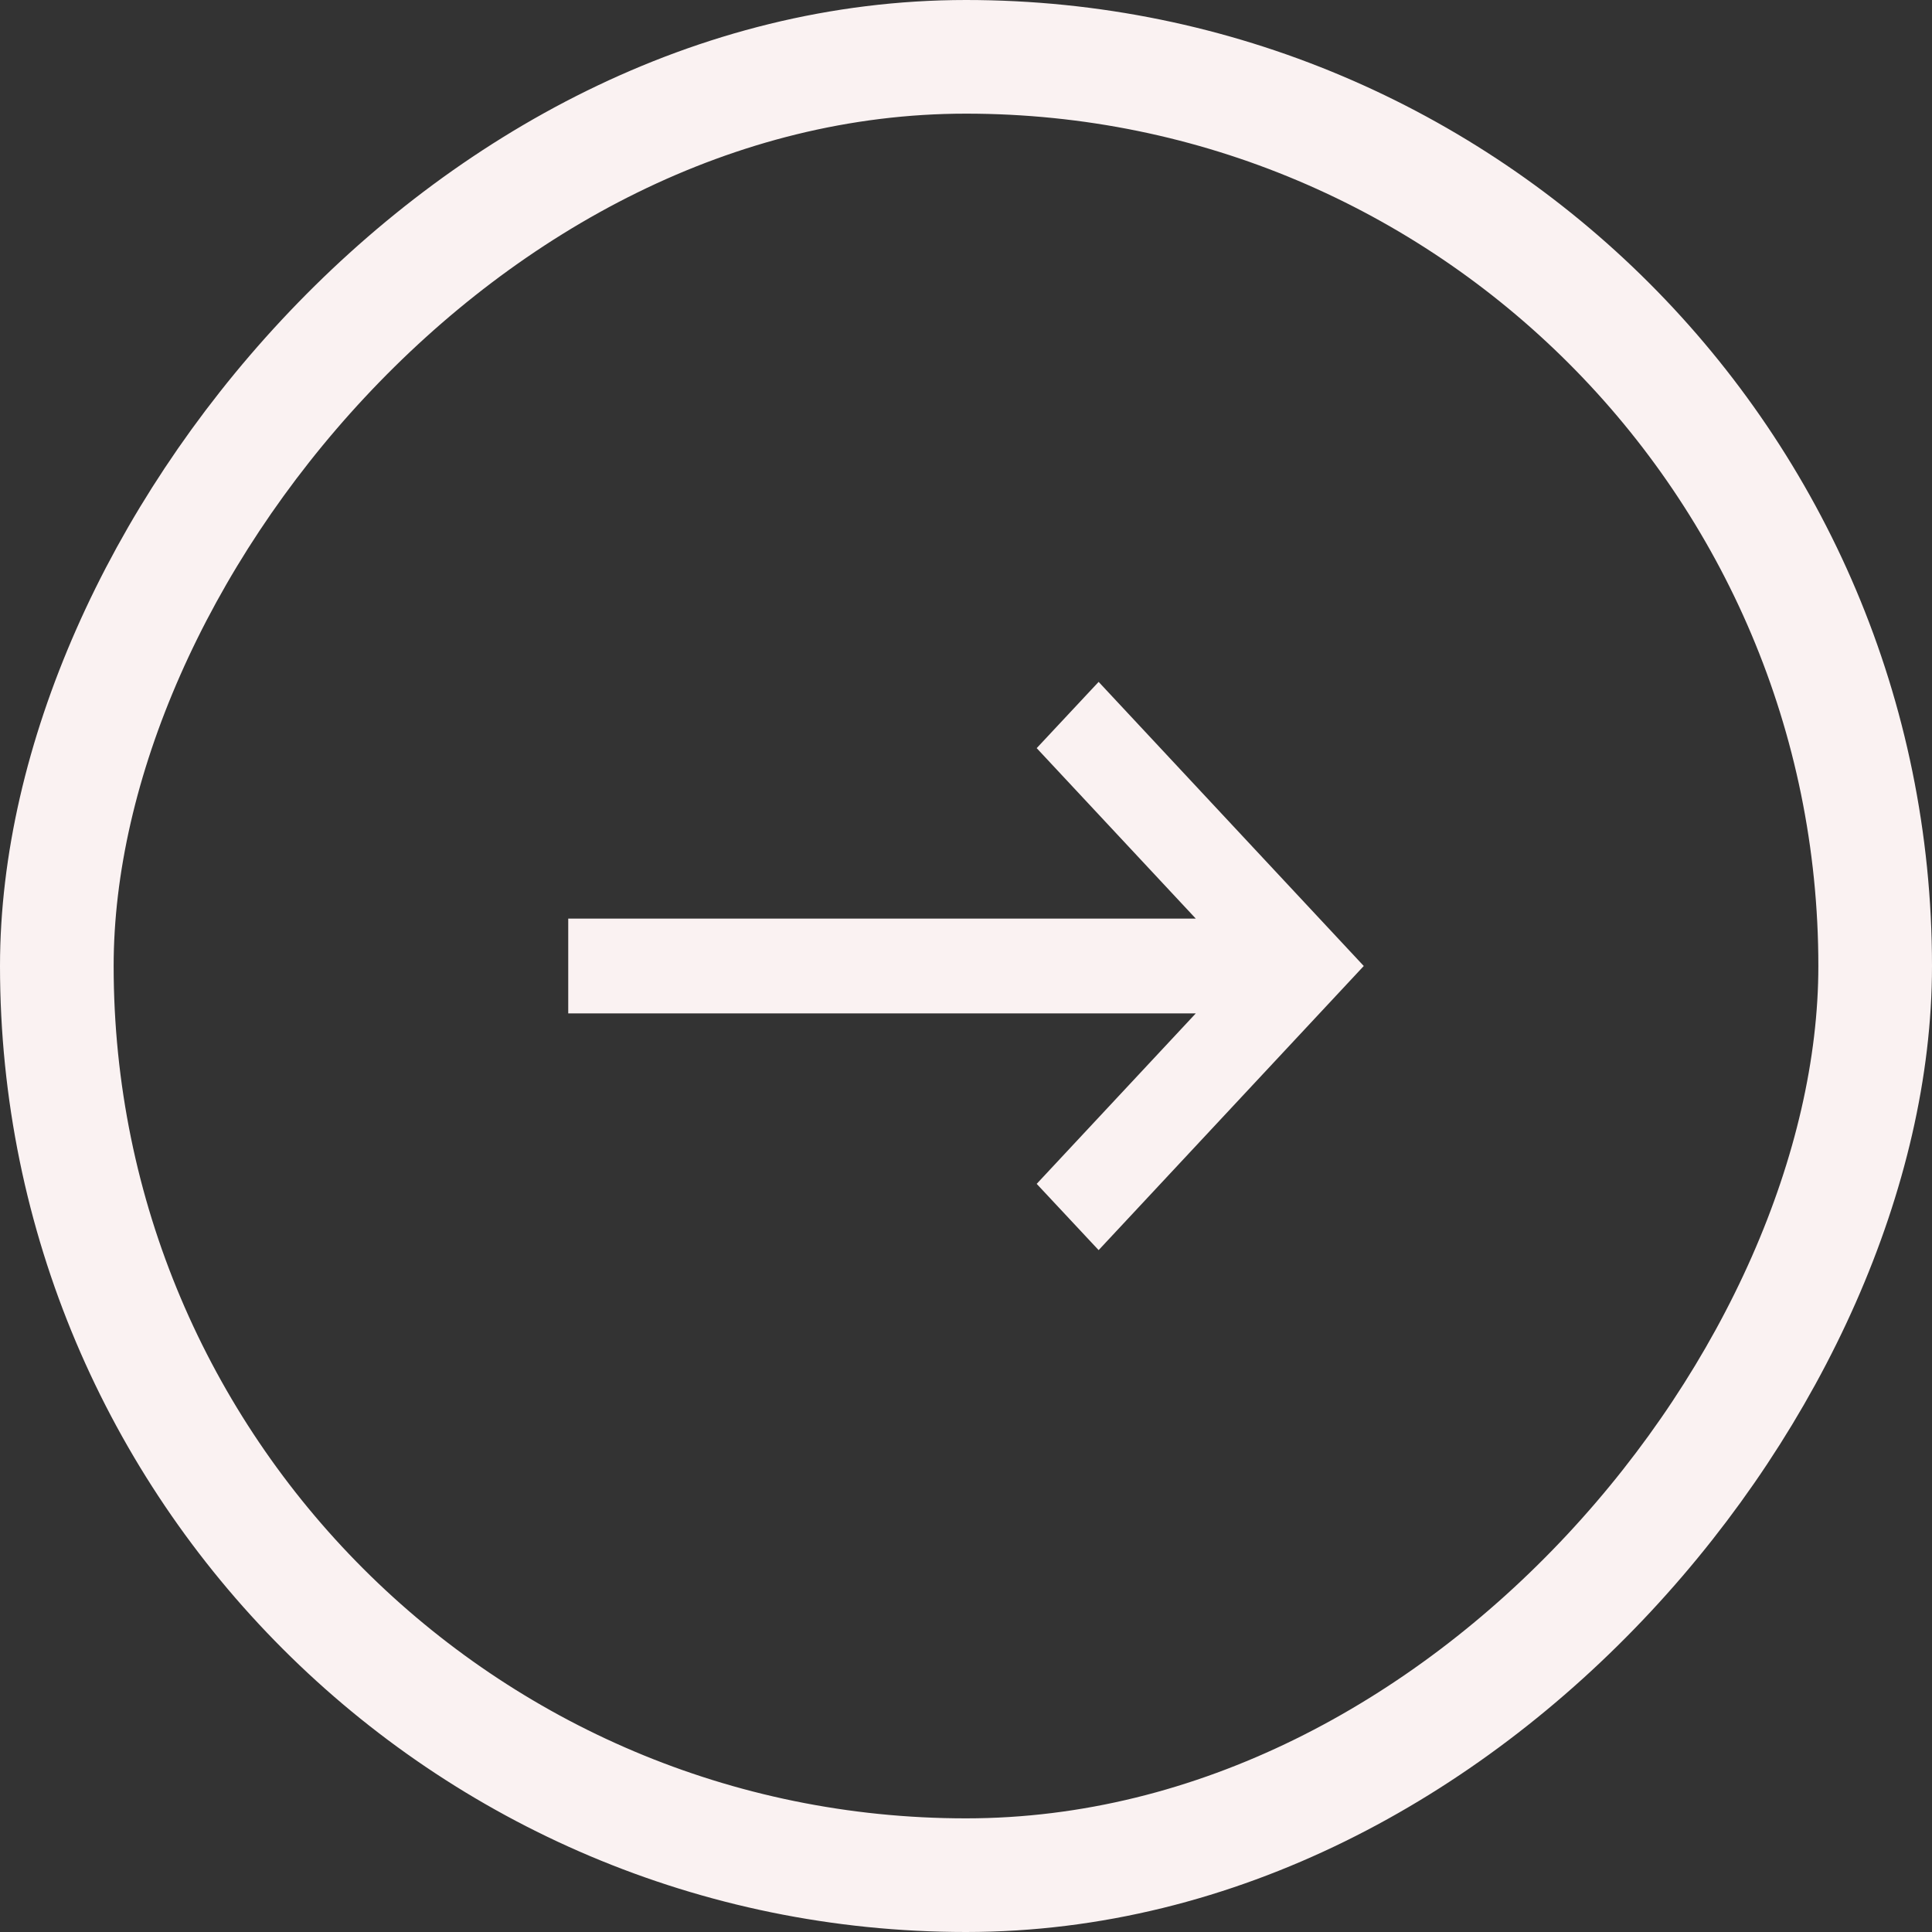 <svg width="17" height="17" viewBox="0 0 17 17" fill="none" xmlns="http://www.w3.org/2000/svg">
<rect x="0" y="0" width="17" height="17" fill="#333333" stroke="none"/>
<path d="M9.667 6L12 8.5L9.667 11L9.122 10.417L10.522 8.917H5V8.083H10.522L9.122 6.583L9.667 6Z" fill="#FAF2F2"/>
<rect x="-0.5" y="0.5" width="16" height="16" rx="8" transform="matrix(-1 0 0 1 16 0)" stroke="#FAF2F2"/>
</svg>
